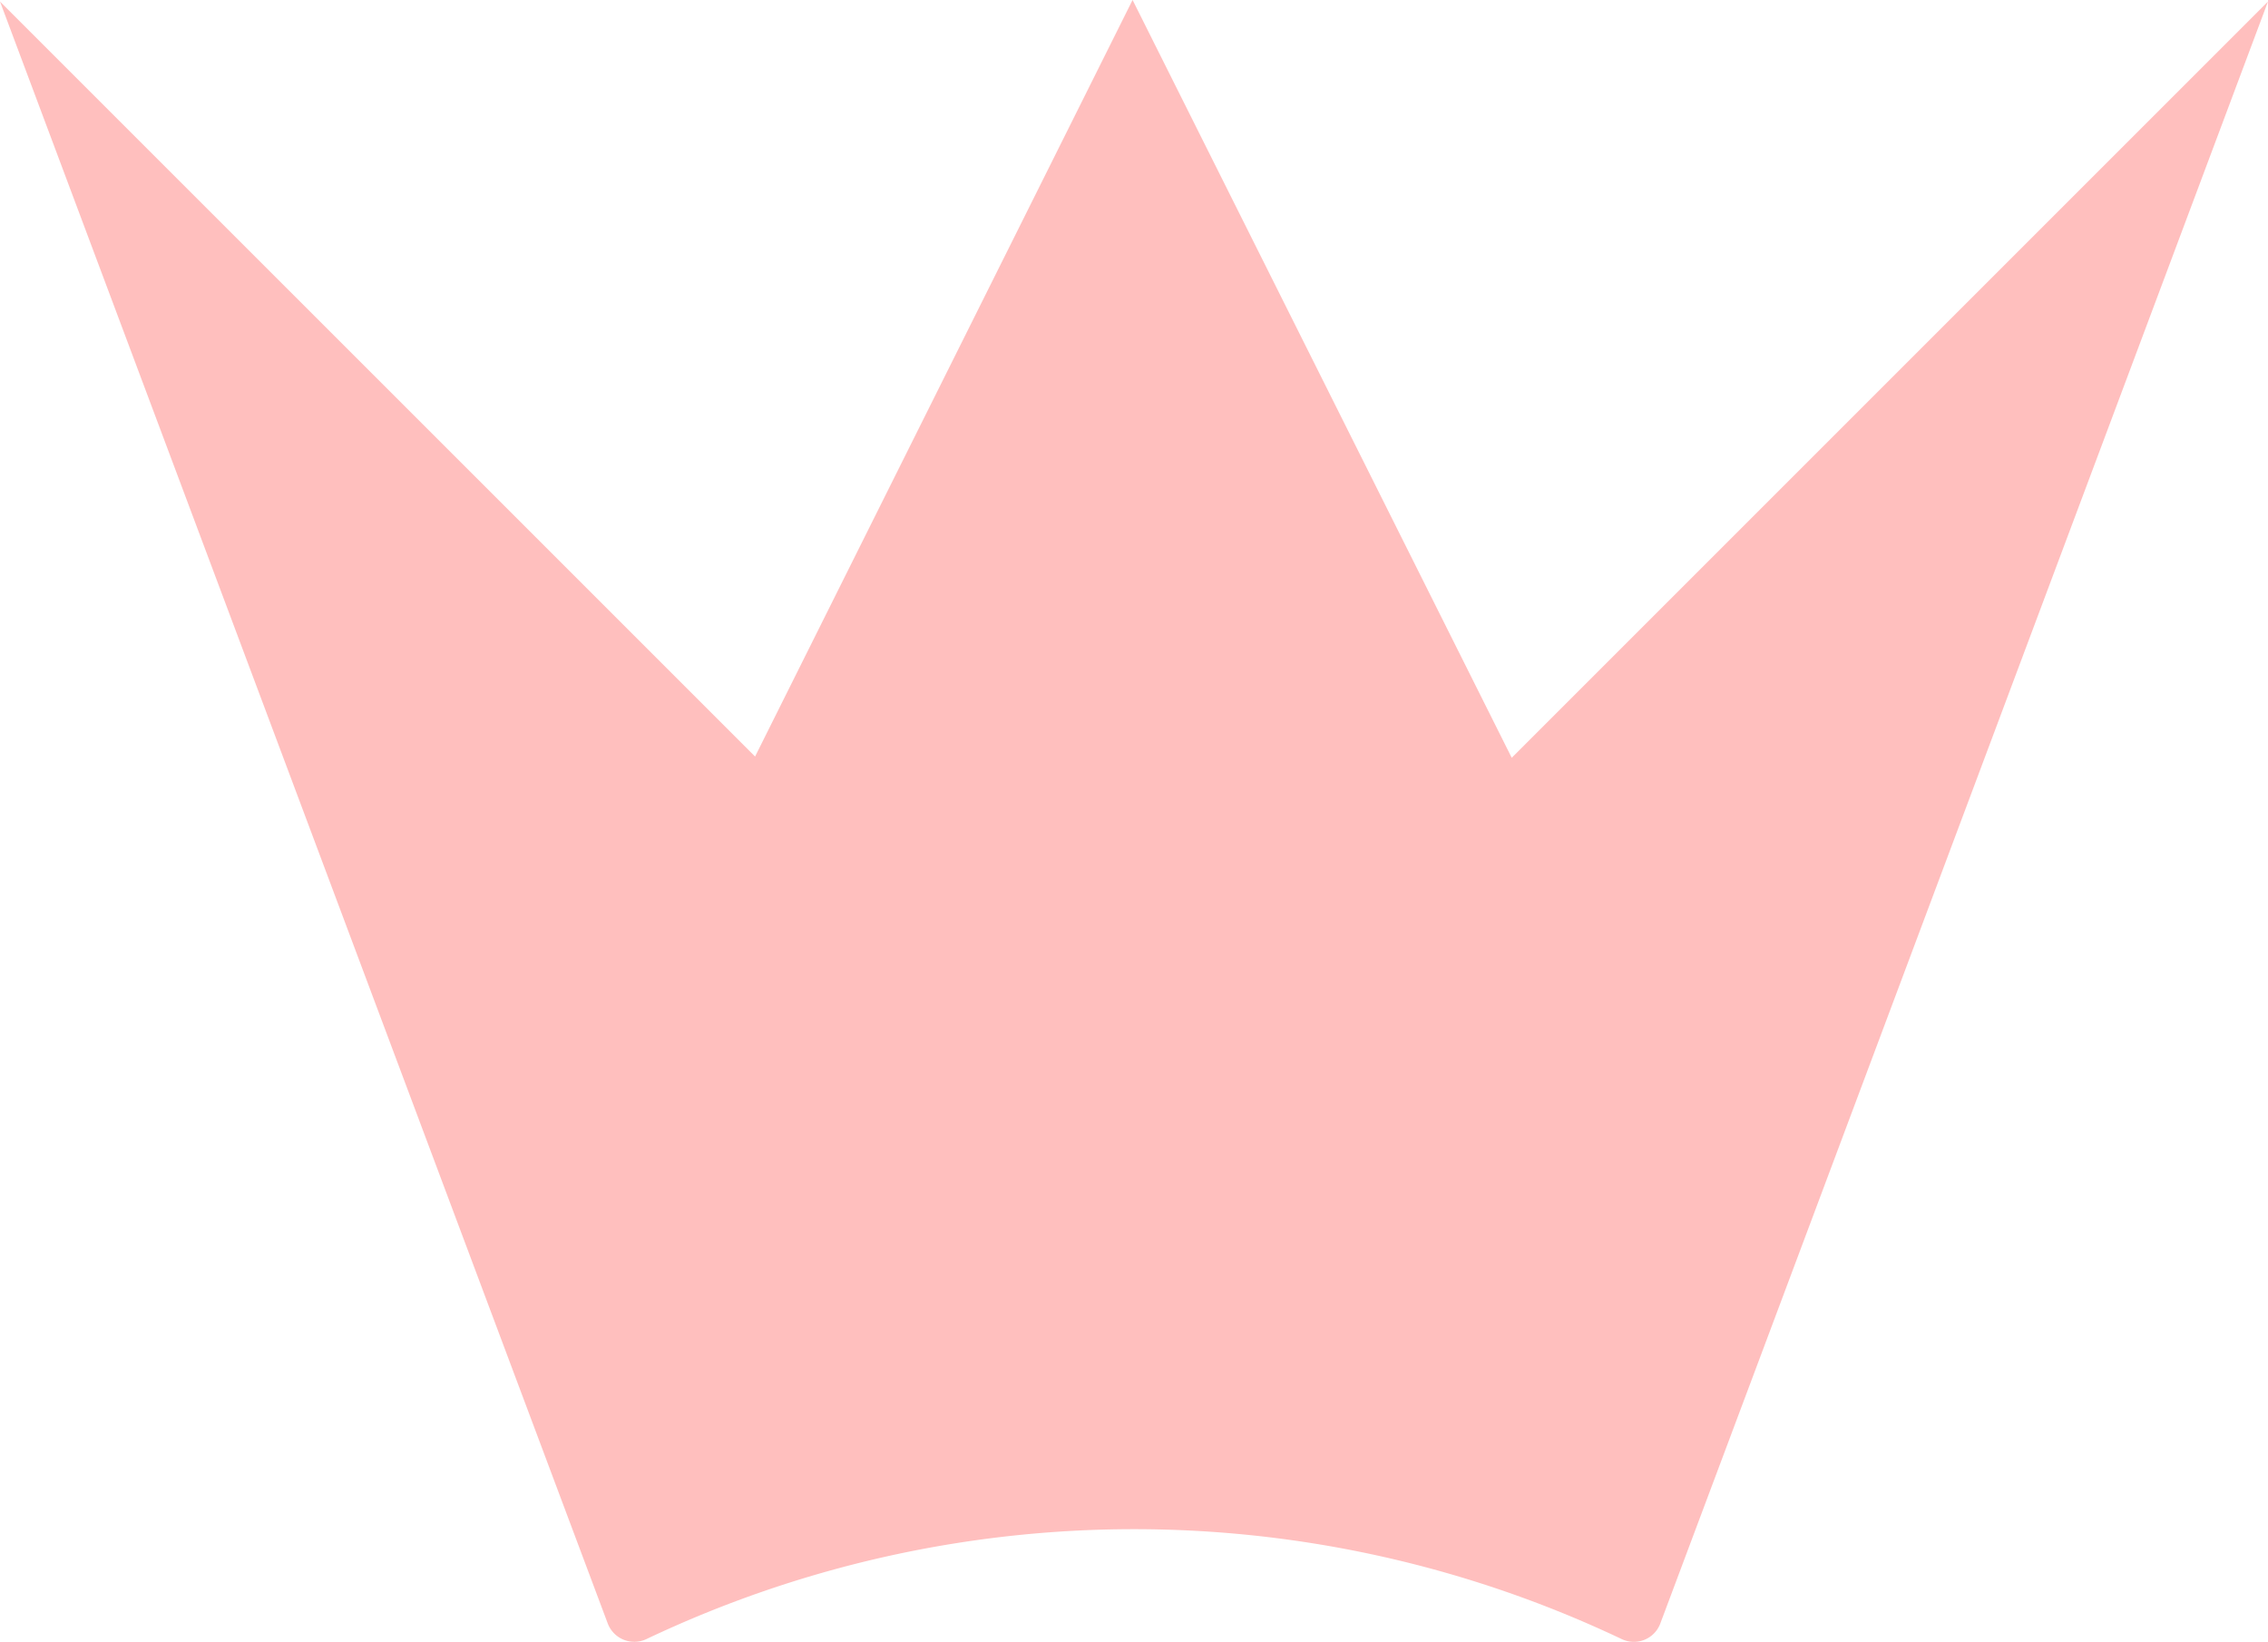 <svg xmlns="http://www.w3.org/2000/svg" width="138.135" height="100.005" viewBox="0 0 138.135 100.005">
  <path id="Path_3630" data-name="Path 3630" d="M407.277,437.829l-29.561-78.9,45.989,45.984,22.992-46.08,23.092,46.156L515.85,358.93l-29.589,78.984-7.421,19.8a1.718,1.718,0,0,1-2.353.953,69.232,69.232,0,0,0-59.4,0,1.729,1.729,0,0,1-2.358-.958Z" transform="translate(-377.716 -358.835)" fill="#ffbfbe"/>
</svg>

